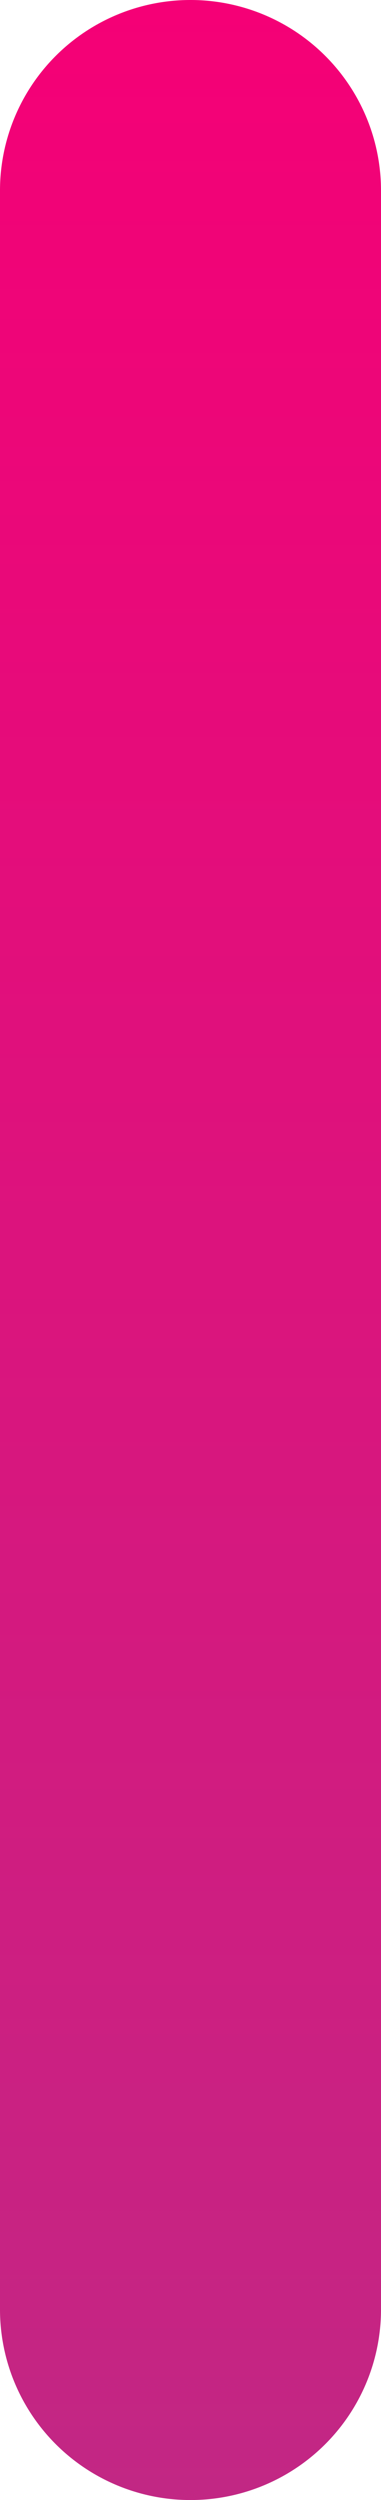 <svg xmlns="http://www.w3.org/2000/svg" width="59" height="387" fill="none"><path fill="url(#a)" d="M0 29.5a29.5 29.5 0 0 1 59 0v328a29.5 29.5 0 0 1-59 0v-328Z"/><defs><linearGradient id="a" x1="29.5" x2="29.5" y1="0" y2="387" gradientUnits="userSpaceOnUse"><stop stop-color="#F50076"/><stop offset="1" stop-color="#C22784"/></linearGradient></defs></svg>